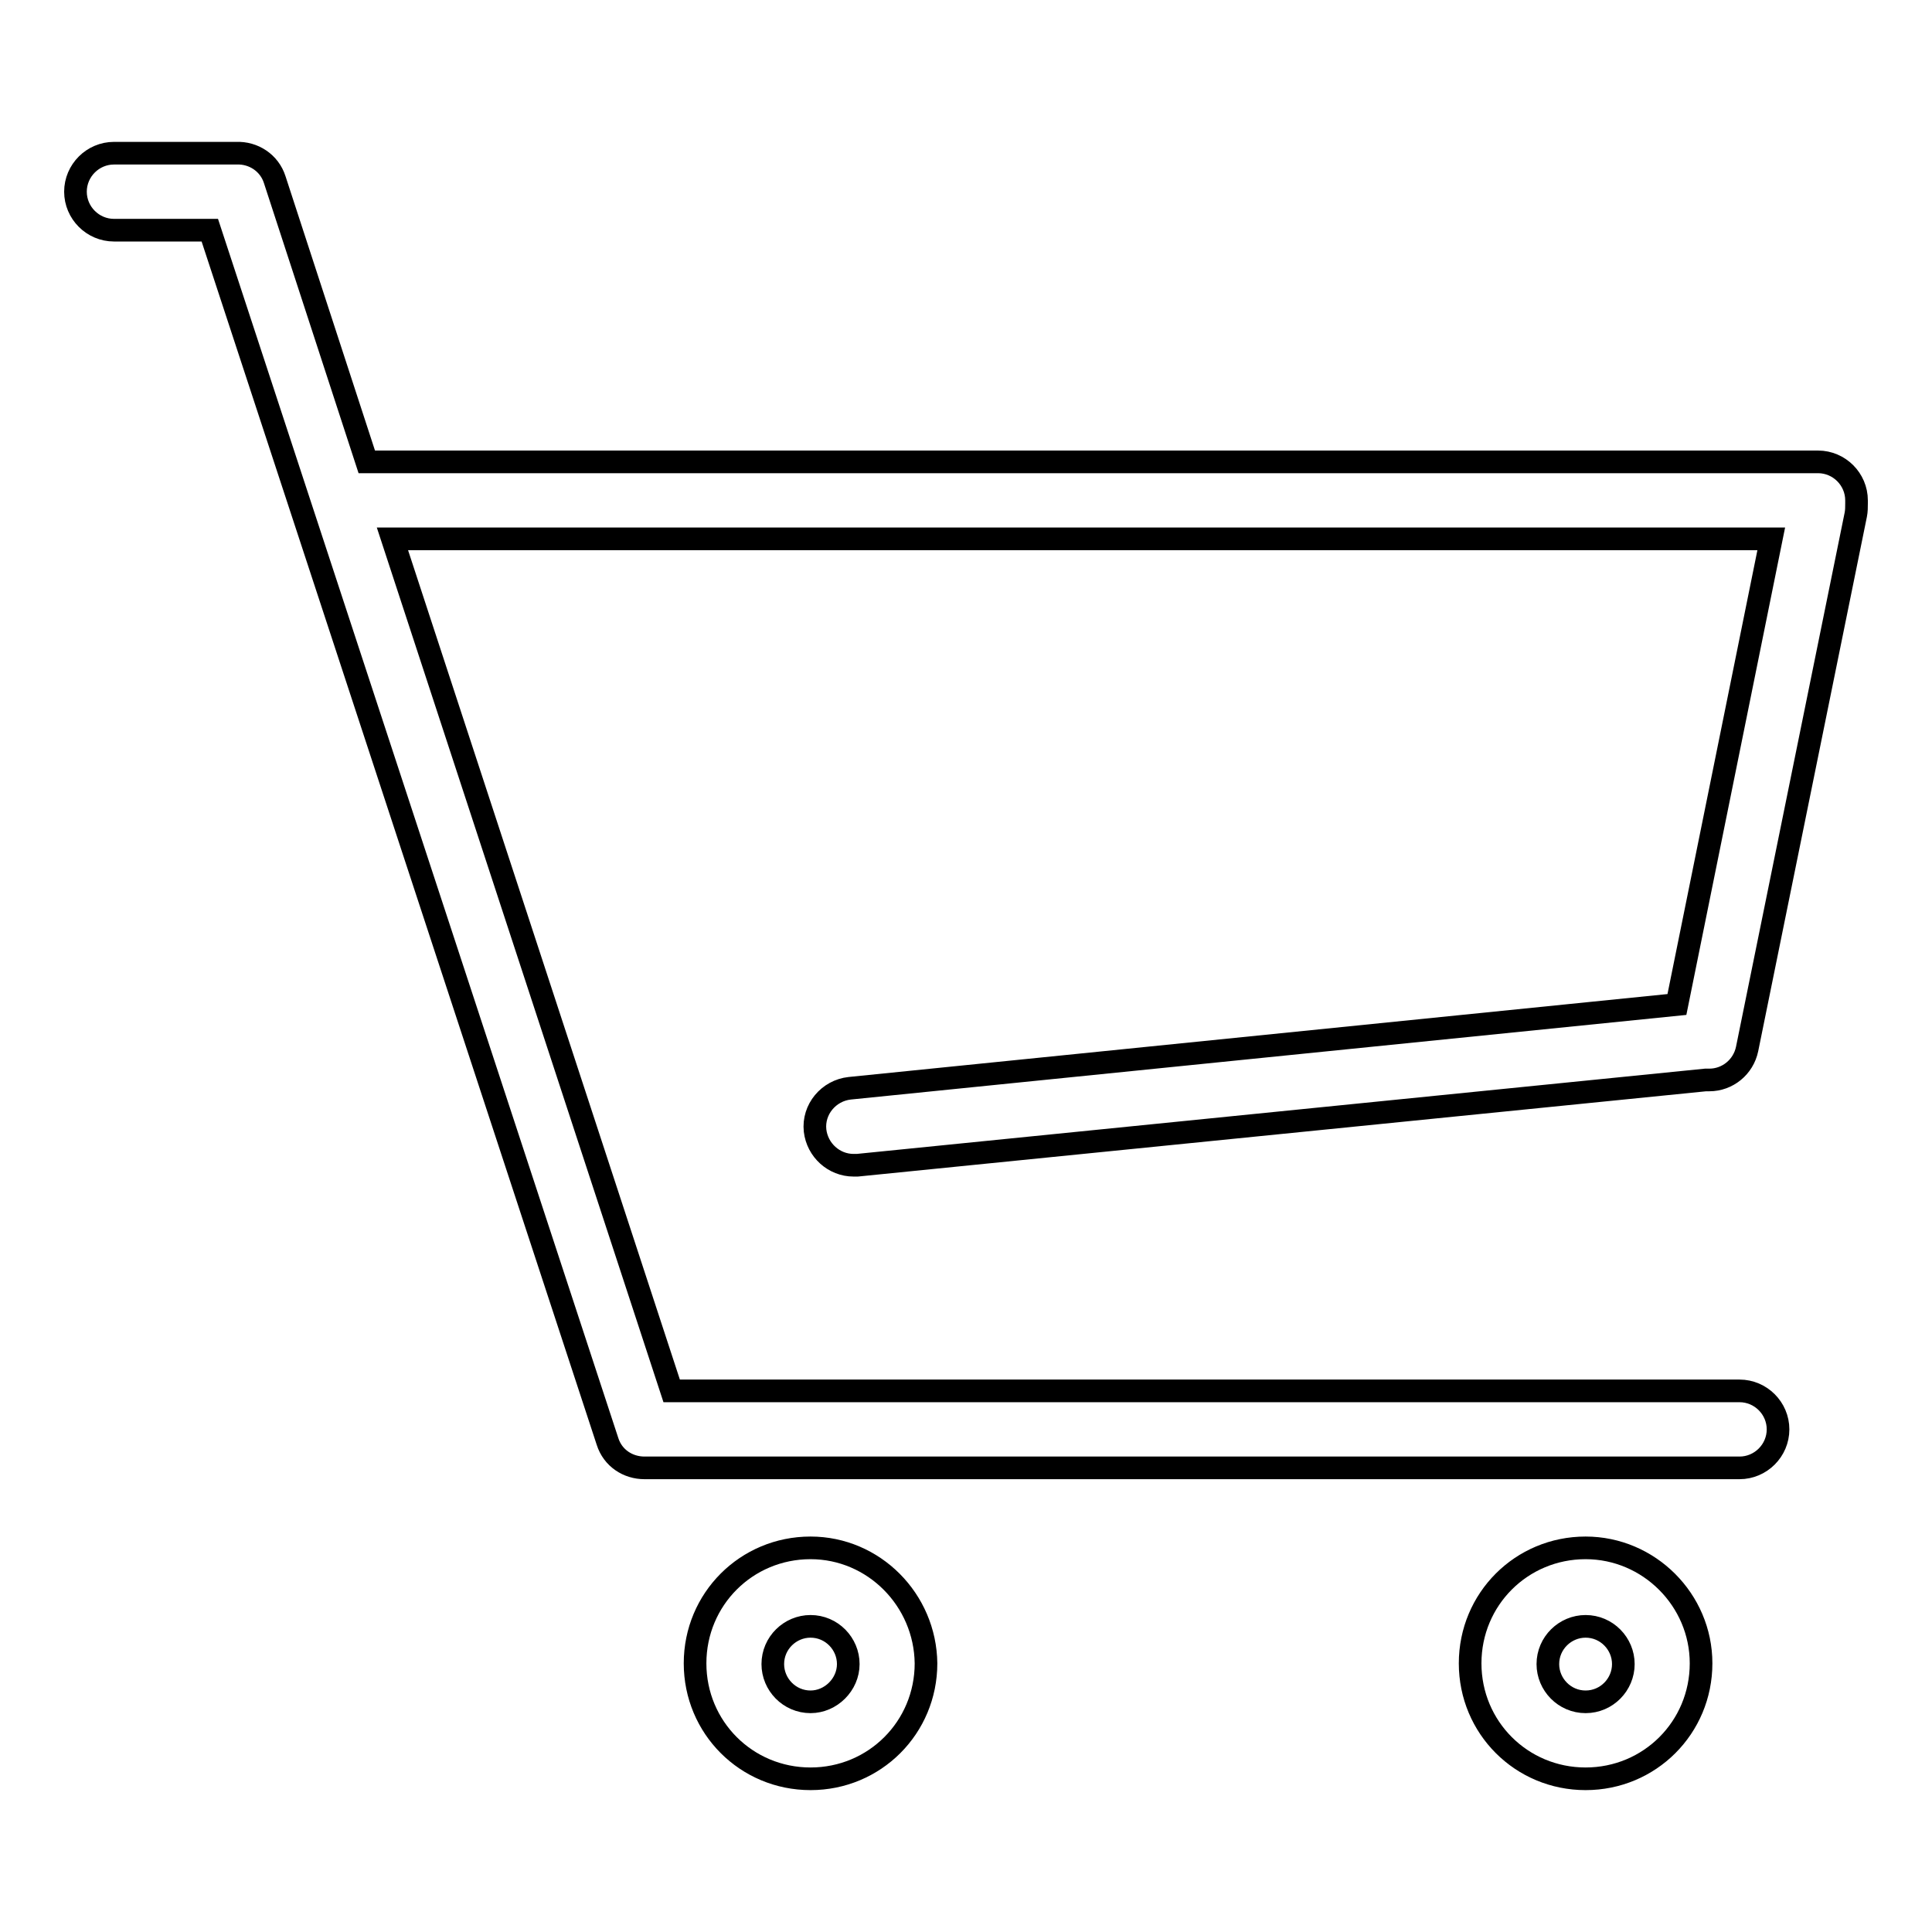 <?xml version="1.0" encoding="utf-8"?>
<!-- Svg Vector Icons : http://www.onlinewebfonts.com/icon -->
<!DOCTYPE svg PUBLIC "-//W3C//DTD SVG 1.1//EN" "http://www.w3.org/Graphics/SVG/1.1/DTD/svg11.dtd">
<svg version="1.1" xmlns="http://www.w3.org/2000/svg" xmlns:xlink="http://www.w3.org/1999/xlink" x="0px" y="0px" viewBox="0 0 256 256" enable-background="new 0 0 256 256" xml:space="preserve">
<g><g><path stroke-width="3" fill-opacity="0" stroke="#000000"  d="M210.1,205.1c-8.5,0-15.3,6.8-15.3,15.3c0,8.5,6.8,15.3,15.3,15.3c8.5,0,15.3-6.8,15.3-15.3C225.4,212,218.5,205.1,210.1,205.1z M210.1,225.5c-2.8,0-5-2.3-5-5c0-2.8,2.3-5,5-5c2.8,0,5,2.3,5,5C215.1,223.2,212.9,225.5,210.1,225.5z"/><path stroke-width="3" fill-opacity="0" stroke="#000000"  d="M107.4,205.1c-8.5,0-15.3,6.8-15.3,15.3c0,8.5,6.8,15.3,15.3,15.3c8.5,0,15.3-6.8,15.3-15.3C122.6,212,115.8,205.1,107.4,205.1z M107.4,225.5c-2.8,0-5-2.3-5-5c0-2.8,2.3-5,5-5c2.8,0,5,2.3,5,5C112.4,223.2,110.1,225.5,107.4,225.5z"/><path stroke-width="3" fill-opacity="0" stroke="#000000"  d="M112.6,144.2c-2.8,0.3-4.9,2.8-4.6,5.6c0.3,2.6,2.5,4.6,5.1,4.6c0.2,0,0.3,0,0.5,0L226,143.1c0.2,0,0.3,0,0.5,0c2.4,0,4.5-1.7,5-4.1l14.4-70.8c0.1-0.5,0.1-1,0.1-1.5c0-0.1,0-0.3,0-0.4c0-2.8-2.3-5.1-5.1-5.1H48.6L36.4,23.8c-0.7-2.2-2.8-3.6-5.1-3.5c0,0-0.1,0-0.2,0h-16c-2.8,0-5.1,2.3-5.1,5.1s2.3,5.1,5.1,5.1h12.7L80.5,191c0.7,2.2,2.7,3.5,4.9,3.5c0.2,0,0.4,0,0.7,0c0.2,0,0.4,0,0.6,0h143.8c2.8,0,5.1-2.3,5.1-5.1c0-2.8-2.3-5.1-5.1-5.1H89L52,71.4h182.7l-12.5,61.7L112.6,144.2z"/></g></g>
</svg>